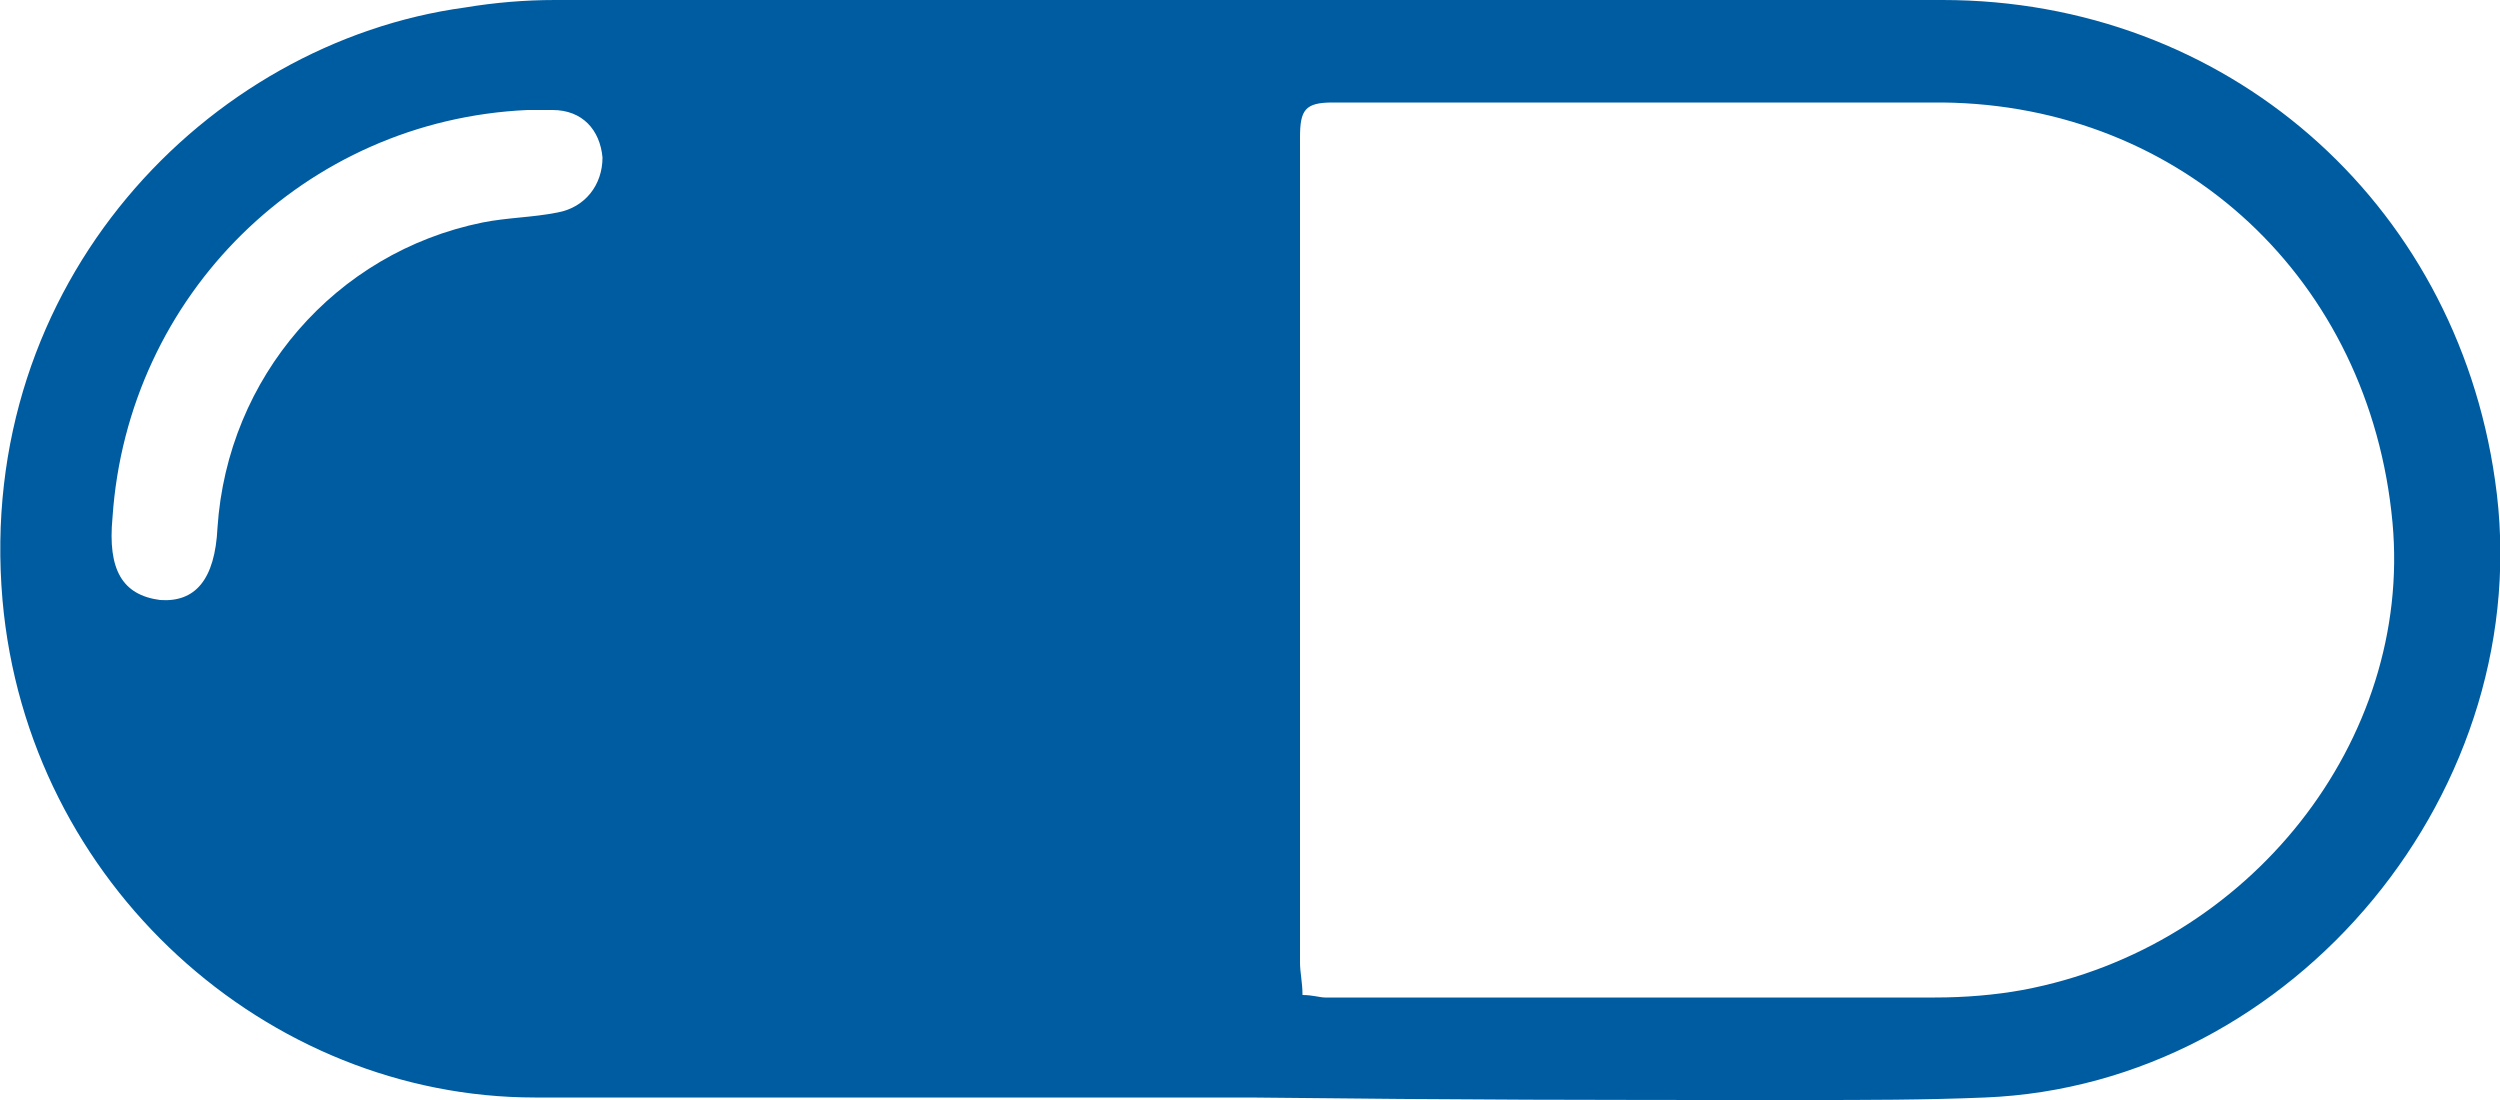 <?xml version="1.0" encoding="utf-8"?>
<!-- Generator: Adobe Illustrator 20.1.0, SVG Export Plug-In . SVG Version: 6.00 Build 0)  -->
<svg version="1.1" id="レイヤー_1" xmlns="http://www.w3.org/2000/svg" xmlns:xlink="http://www.w3.org/1999/xlink" x="0px"
	 y="0px" viewBox="0 0 100 44" style="enable-background:new 0 0 100 44;" xml:space="preserve">
<style type="text/css">
	.st0{fill:#005CA1;}
</style>
<path class="st0" d="M50,43.9c-11.3,0-17.3,0-28.6,0C10.7,43.9,1.1,35.4,0.1,24C-1,11.3,8.3,1.7,18.6,0.3C19.8,0.1,21,0,22.2,0
	c22,0,33.5,0,55.5,0C89,0,98.2,8,99.8,19.2c1.8,12.3-8,24.2-20.4,24.7C77,44,74.6,44,72.2,44C63.1,44,59.1,44,50,43.9
	C50,44,50,43.9,50,43.9z M52.1,39.8c0.4,0,0.7,0.1,0.9,0.1c9.9,0,14.5,0,24.4,0c1.2,0,2.4-0.1,3.5-0.3c9.1-1.7,15.6-10,14.8-18.7
	c-0.9-9.7-8.4-16.7-18-16.8c-9.9,0-14.6,0-24.4,0c-1.1,0-1.3,0.3-1.3,1.4c0,11,0,22,0,33C52,38.9,52.1,39.3,52.1,39.8z M21.1,4.4
	c-8.9,0.4-16,7.4-16.6,16.3c-0.2,2.1,0.4,3.1,1.9,3.3c1.4,0.1,2.2-0.8,2.3-2.9c0.4-6,4.7-11,10.6-12.2c1-0.2,2-0.2,3-0.4
	c1.1-0.2,1.8-1.1,1.8-2.2c-0.1-1.1-0.8-1.9-2-1.9C21.7,4.4,21.4,4.4,21.1,4.4z"/>
</svg>
